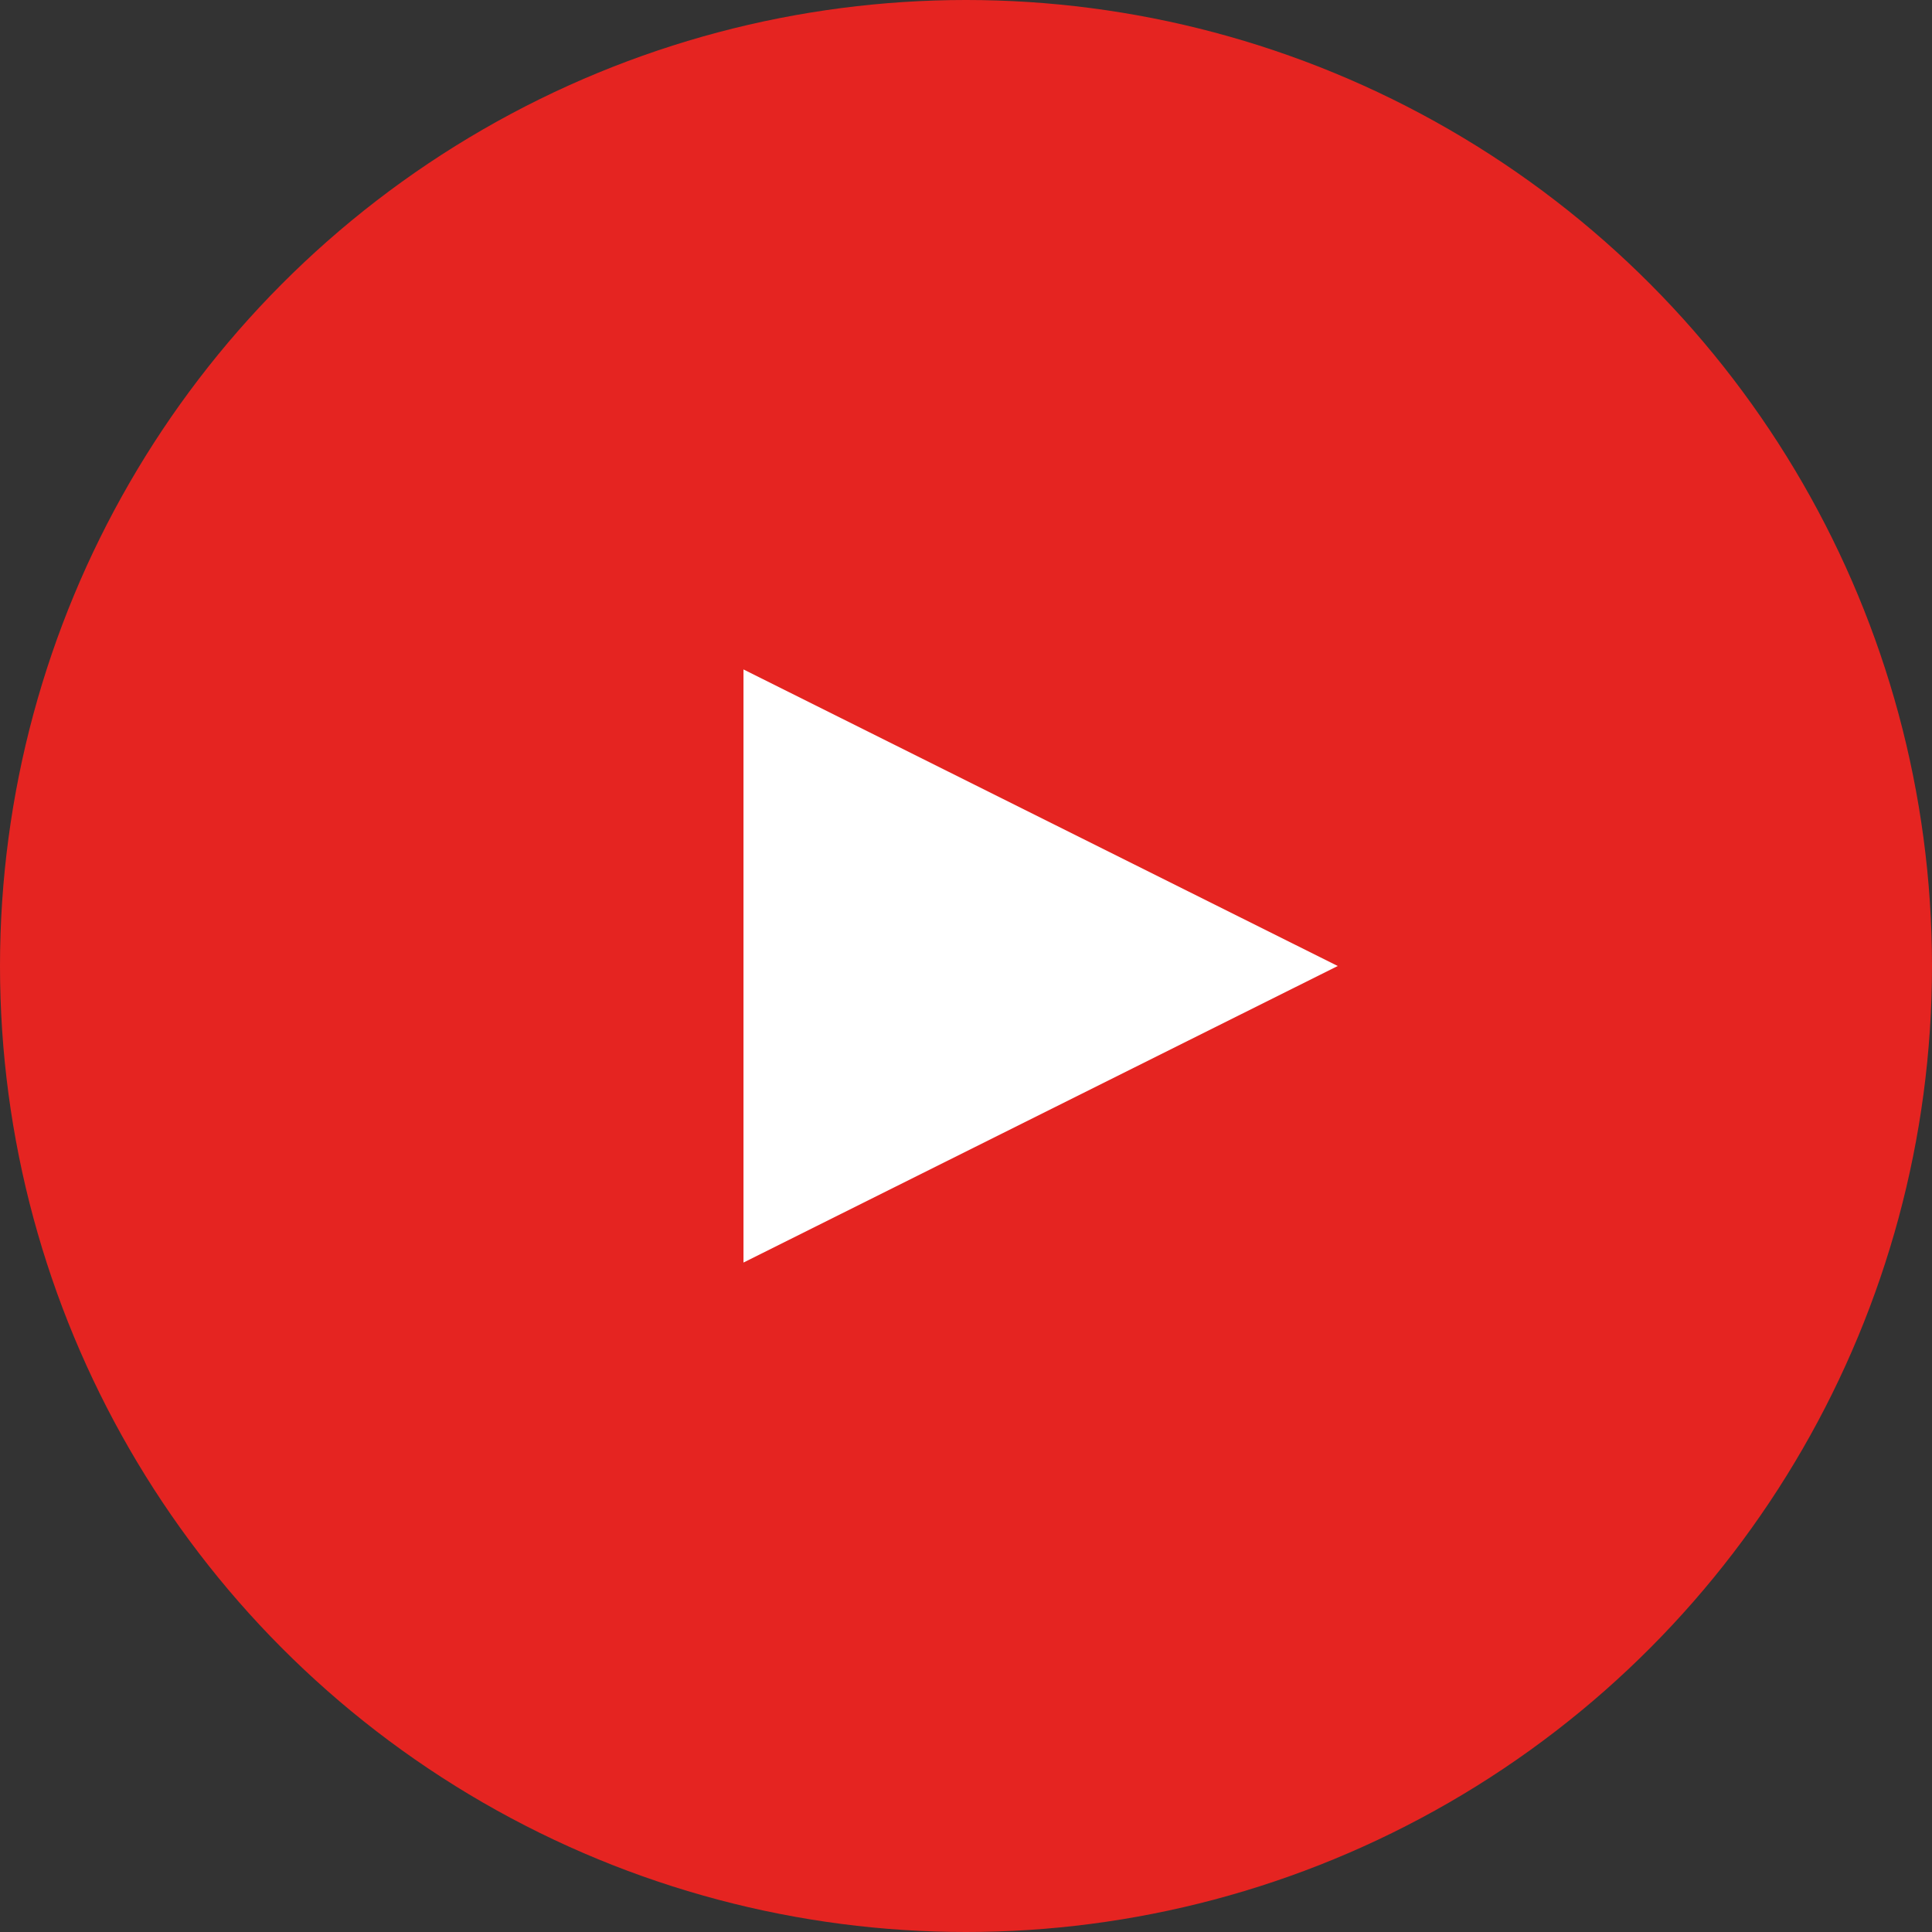 <?xml version="1.0" encoding="UTF-8"?><svg id="Capa_2" xmlns="http://www.w3.org/2000/svg" viewBox="0 0 50.36 50.36"><rect x="0" y="0" width="50.36" height="50.36" fill="#333333" stroke="none"/><defs><style>.cls-1{fill:#fff;}.cls-2{fill:#e52421;}</style></defs><g id="Capa_1-2"><circle class="cls-2" cx="25.18" cy="25.18" r="25.18"/><path class="cls-1" d="m19.38,32.91l15.49-7.73-15.49-7.73v15.45Z"/></g></svg>